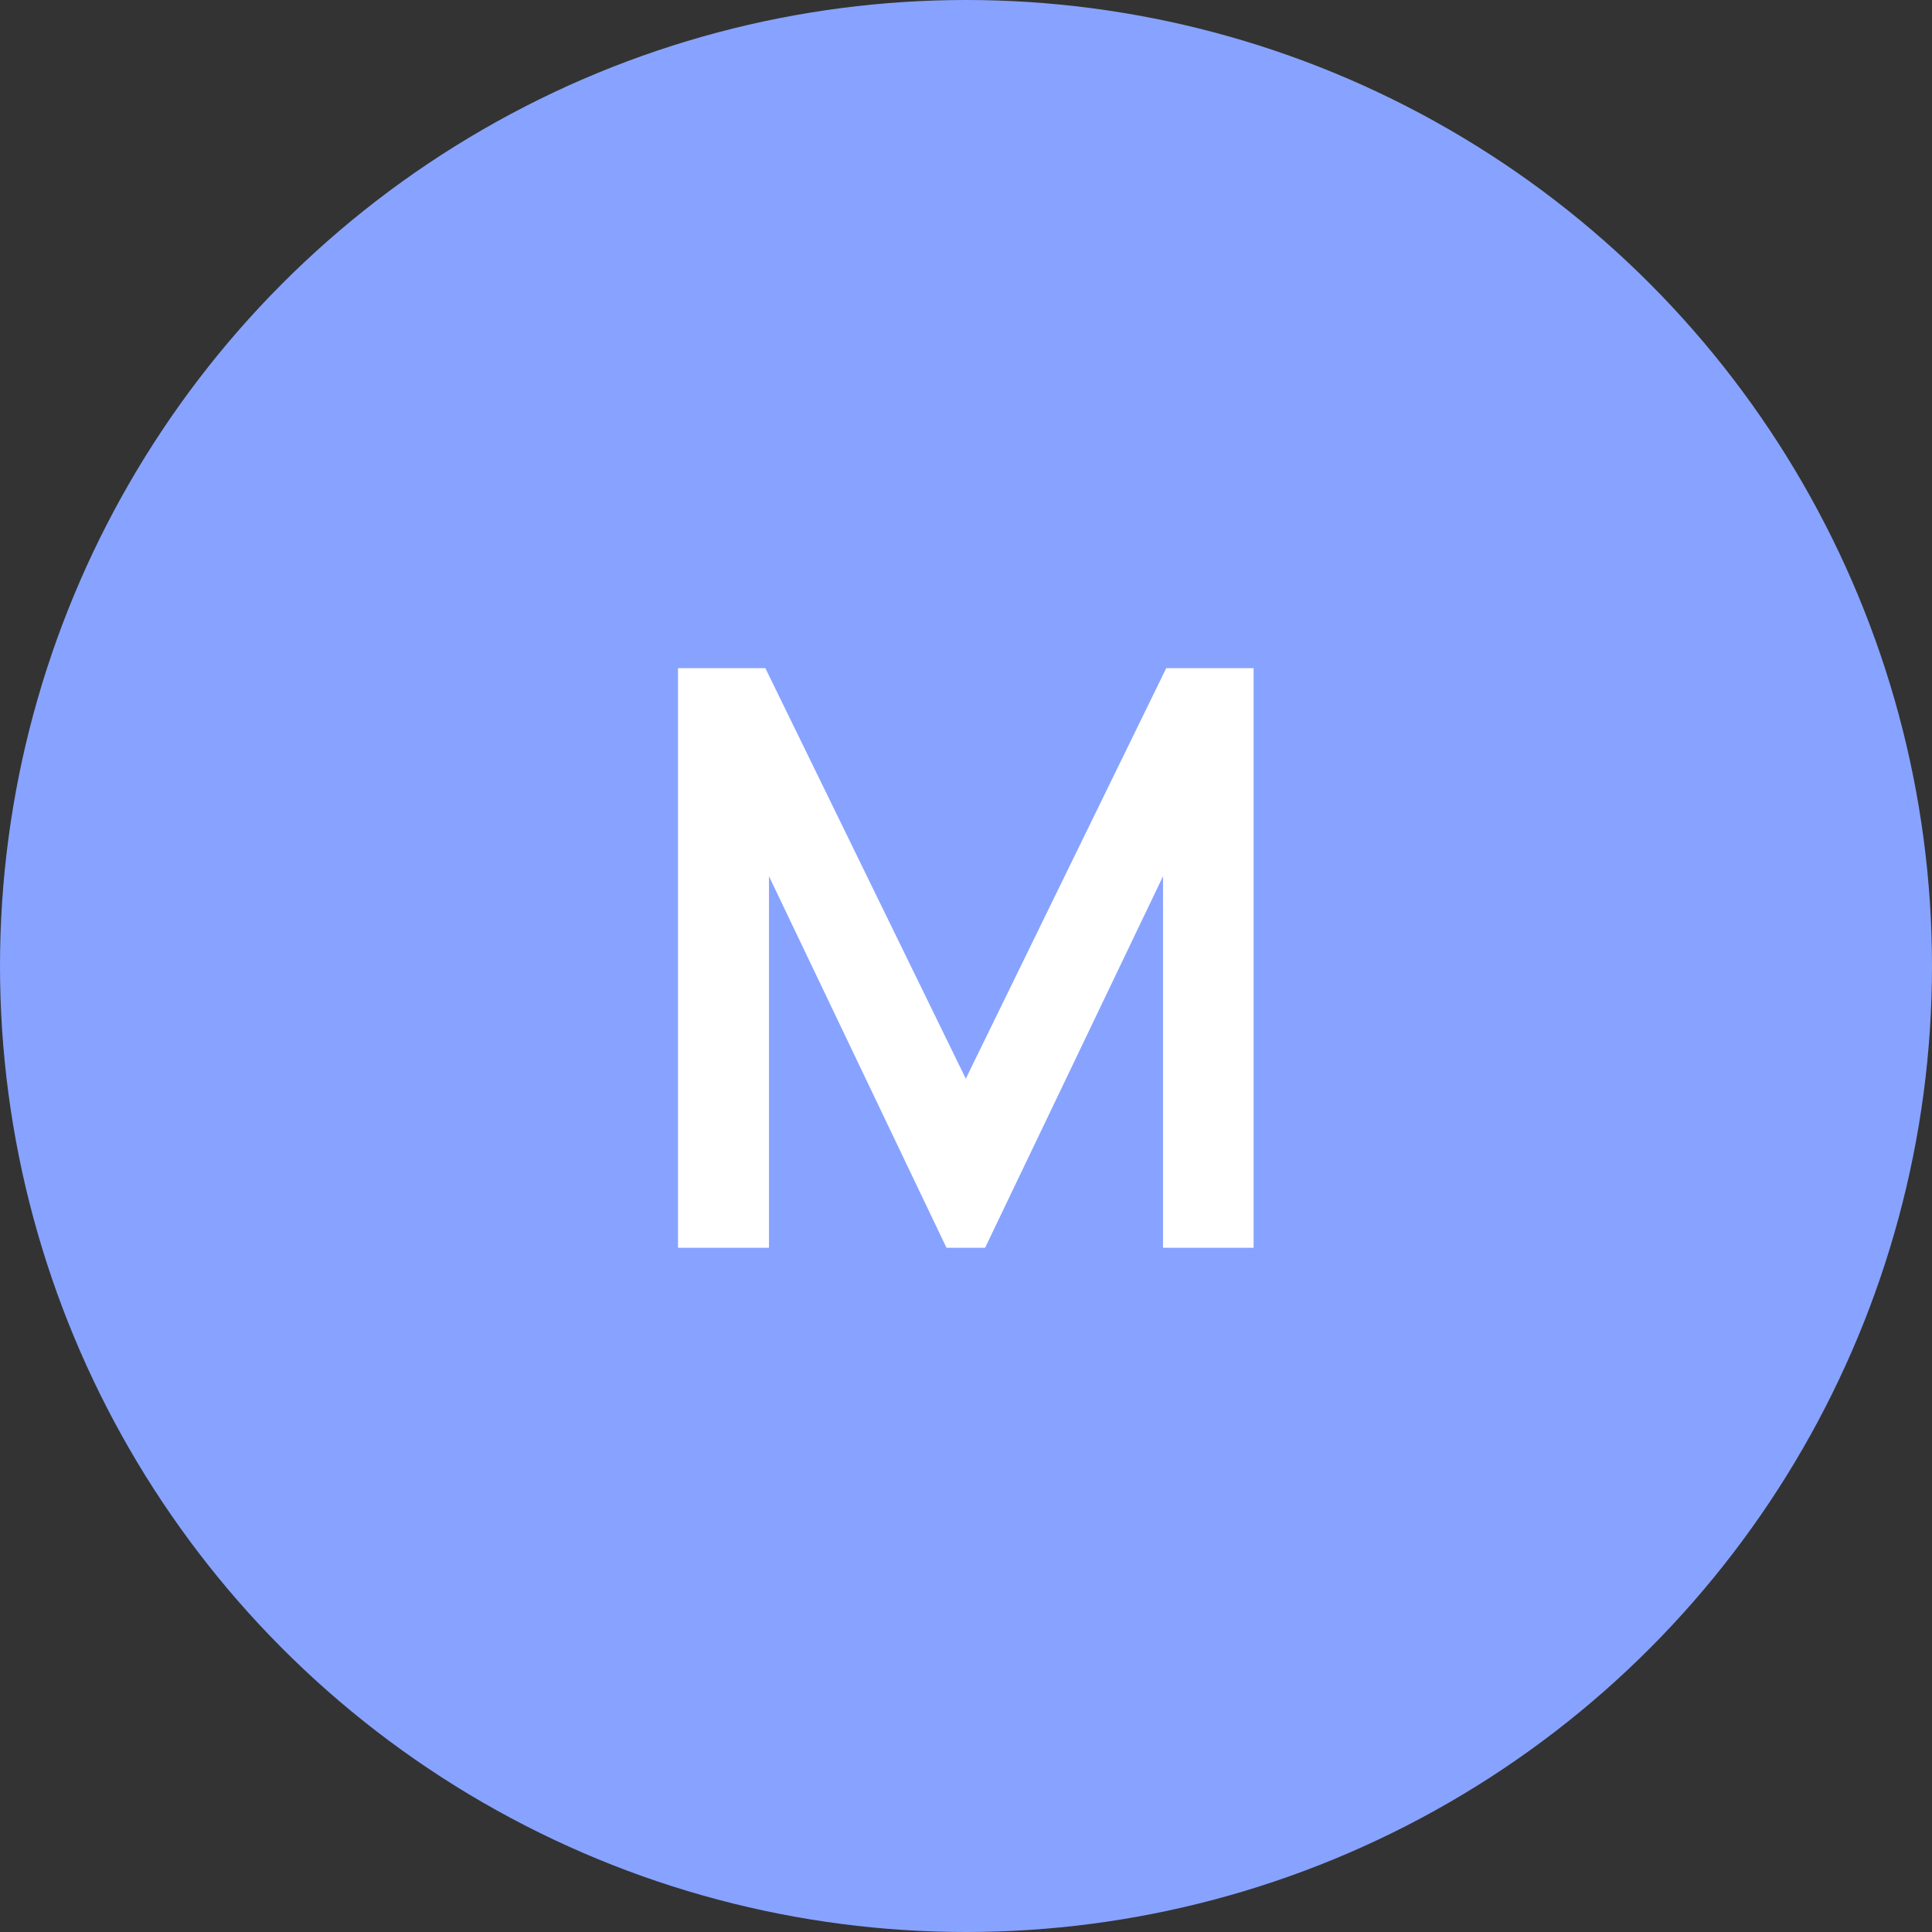 <?xml version="1.0" encoding="UTF-8"?> <svg xmlns="http://www.w3.org/2000/svg" width="48" height="48" viewBox="0 0 48 48" fill="none"><rect x="0" y="0" width="48" height="48" fill="#333333" stroke="none"/><g clip-path="url(#clip0_265_1247)"><circle cx="24" cy="24" r="24" fill="#87A3FF"></circle><path d="M16.845 31V16.6H19.015L23.995 26.8L28.975 16.6H31.145V31H28.895V21.77L24.475 31H23.515L19.105 21.77V31H16.845Z" fill="white"></path></g><defs><clipPath id="clip0_265_1247"><rect width="48" height="48" fill="white"></rect></clipPath></defs></svg> 